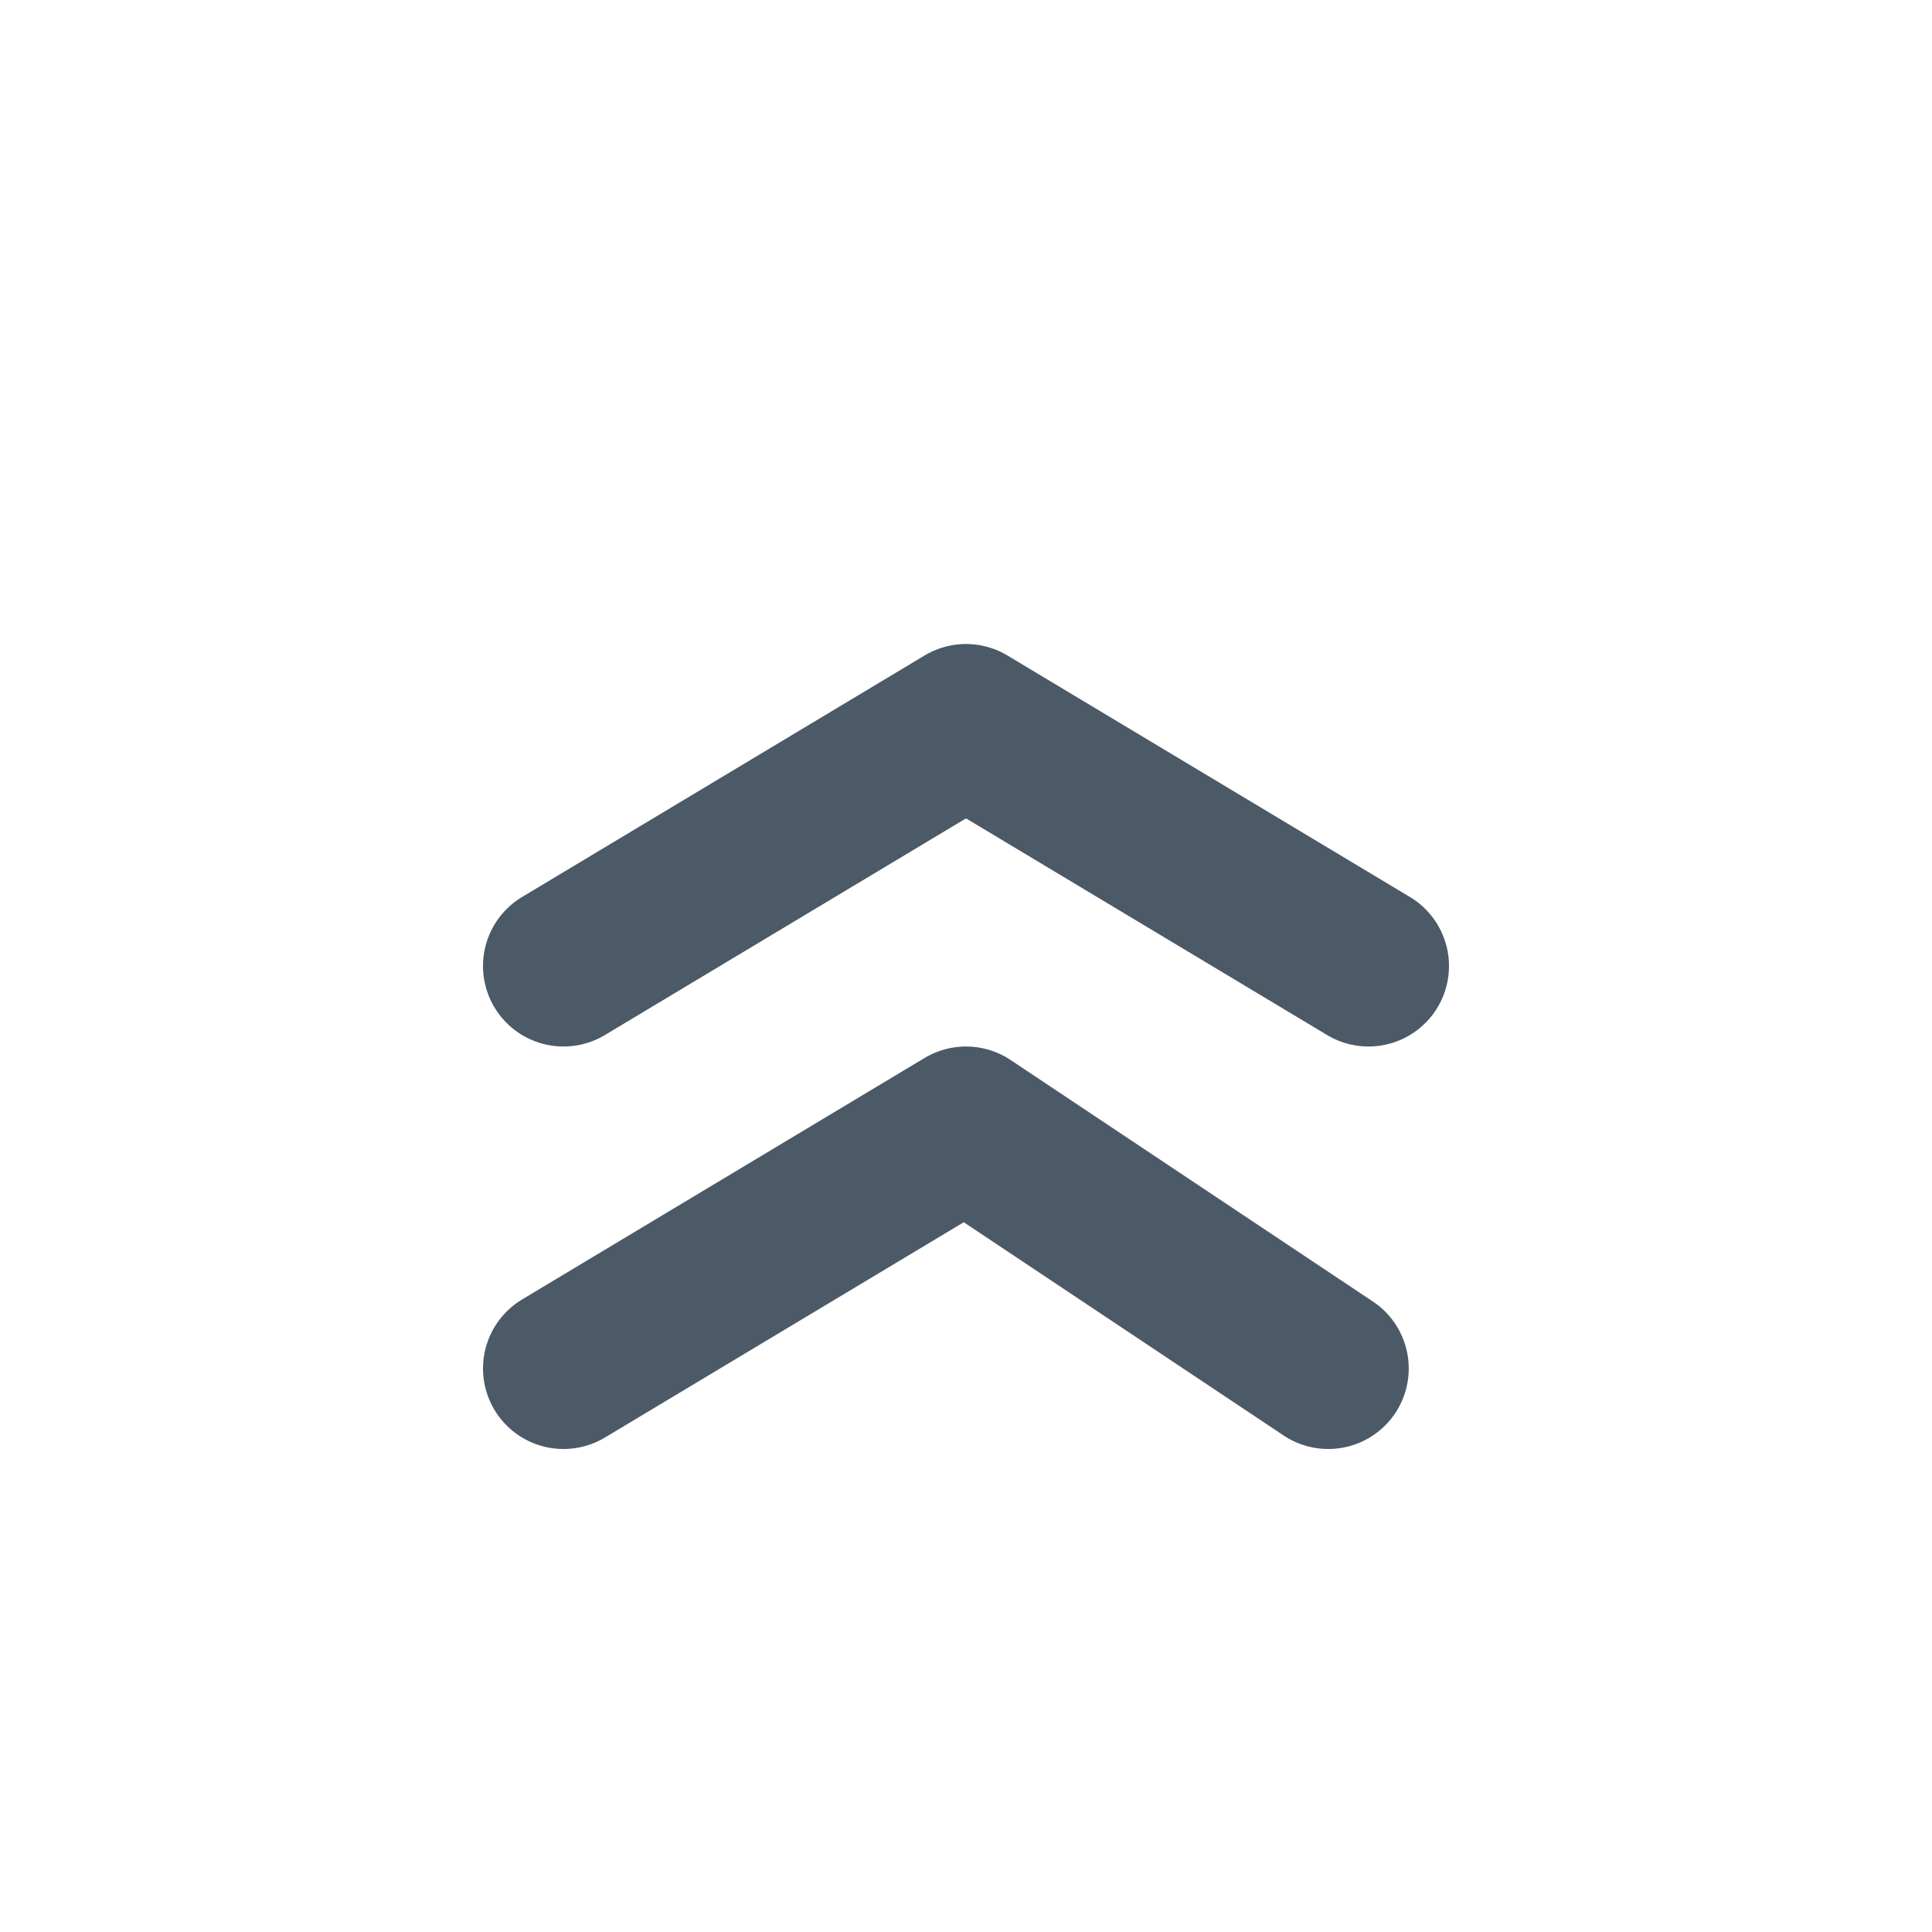 <svg width="24" height="24" viewBox="0 0 24 24" fill="none" xmlns="http://www.w3.org/2000/svg">
<g opacity="0.7">
<path d="M16.5 17L12 14L7 17" stroke="#001426" stroke-width="2" stroke-linecap="round" stroke-linejoin="round"/>
<path d="M17 12L12 9L7 12" stroke="#001426" stroke-width="2" stroke-linecap="round" stroke-linejoin="round"/>
</g>
</svg>
